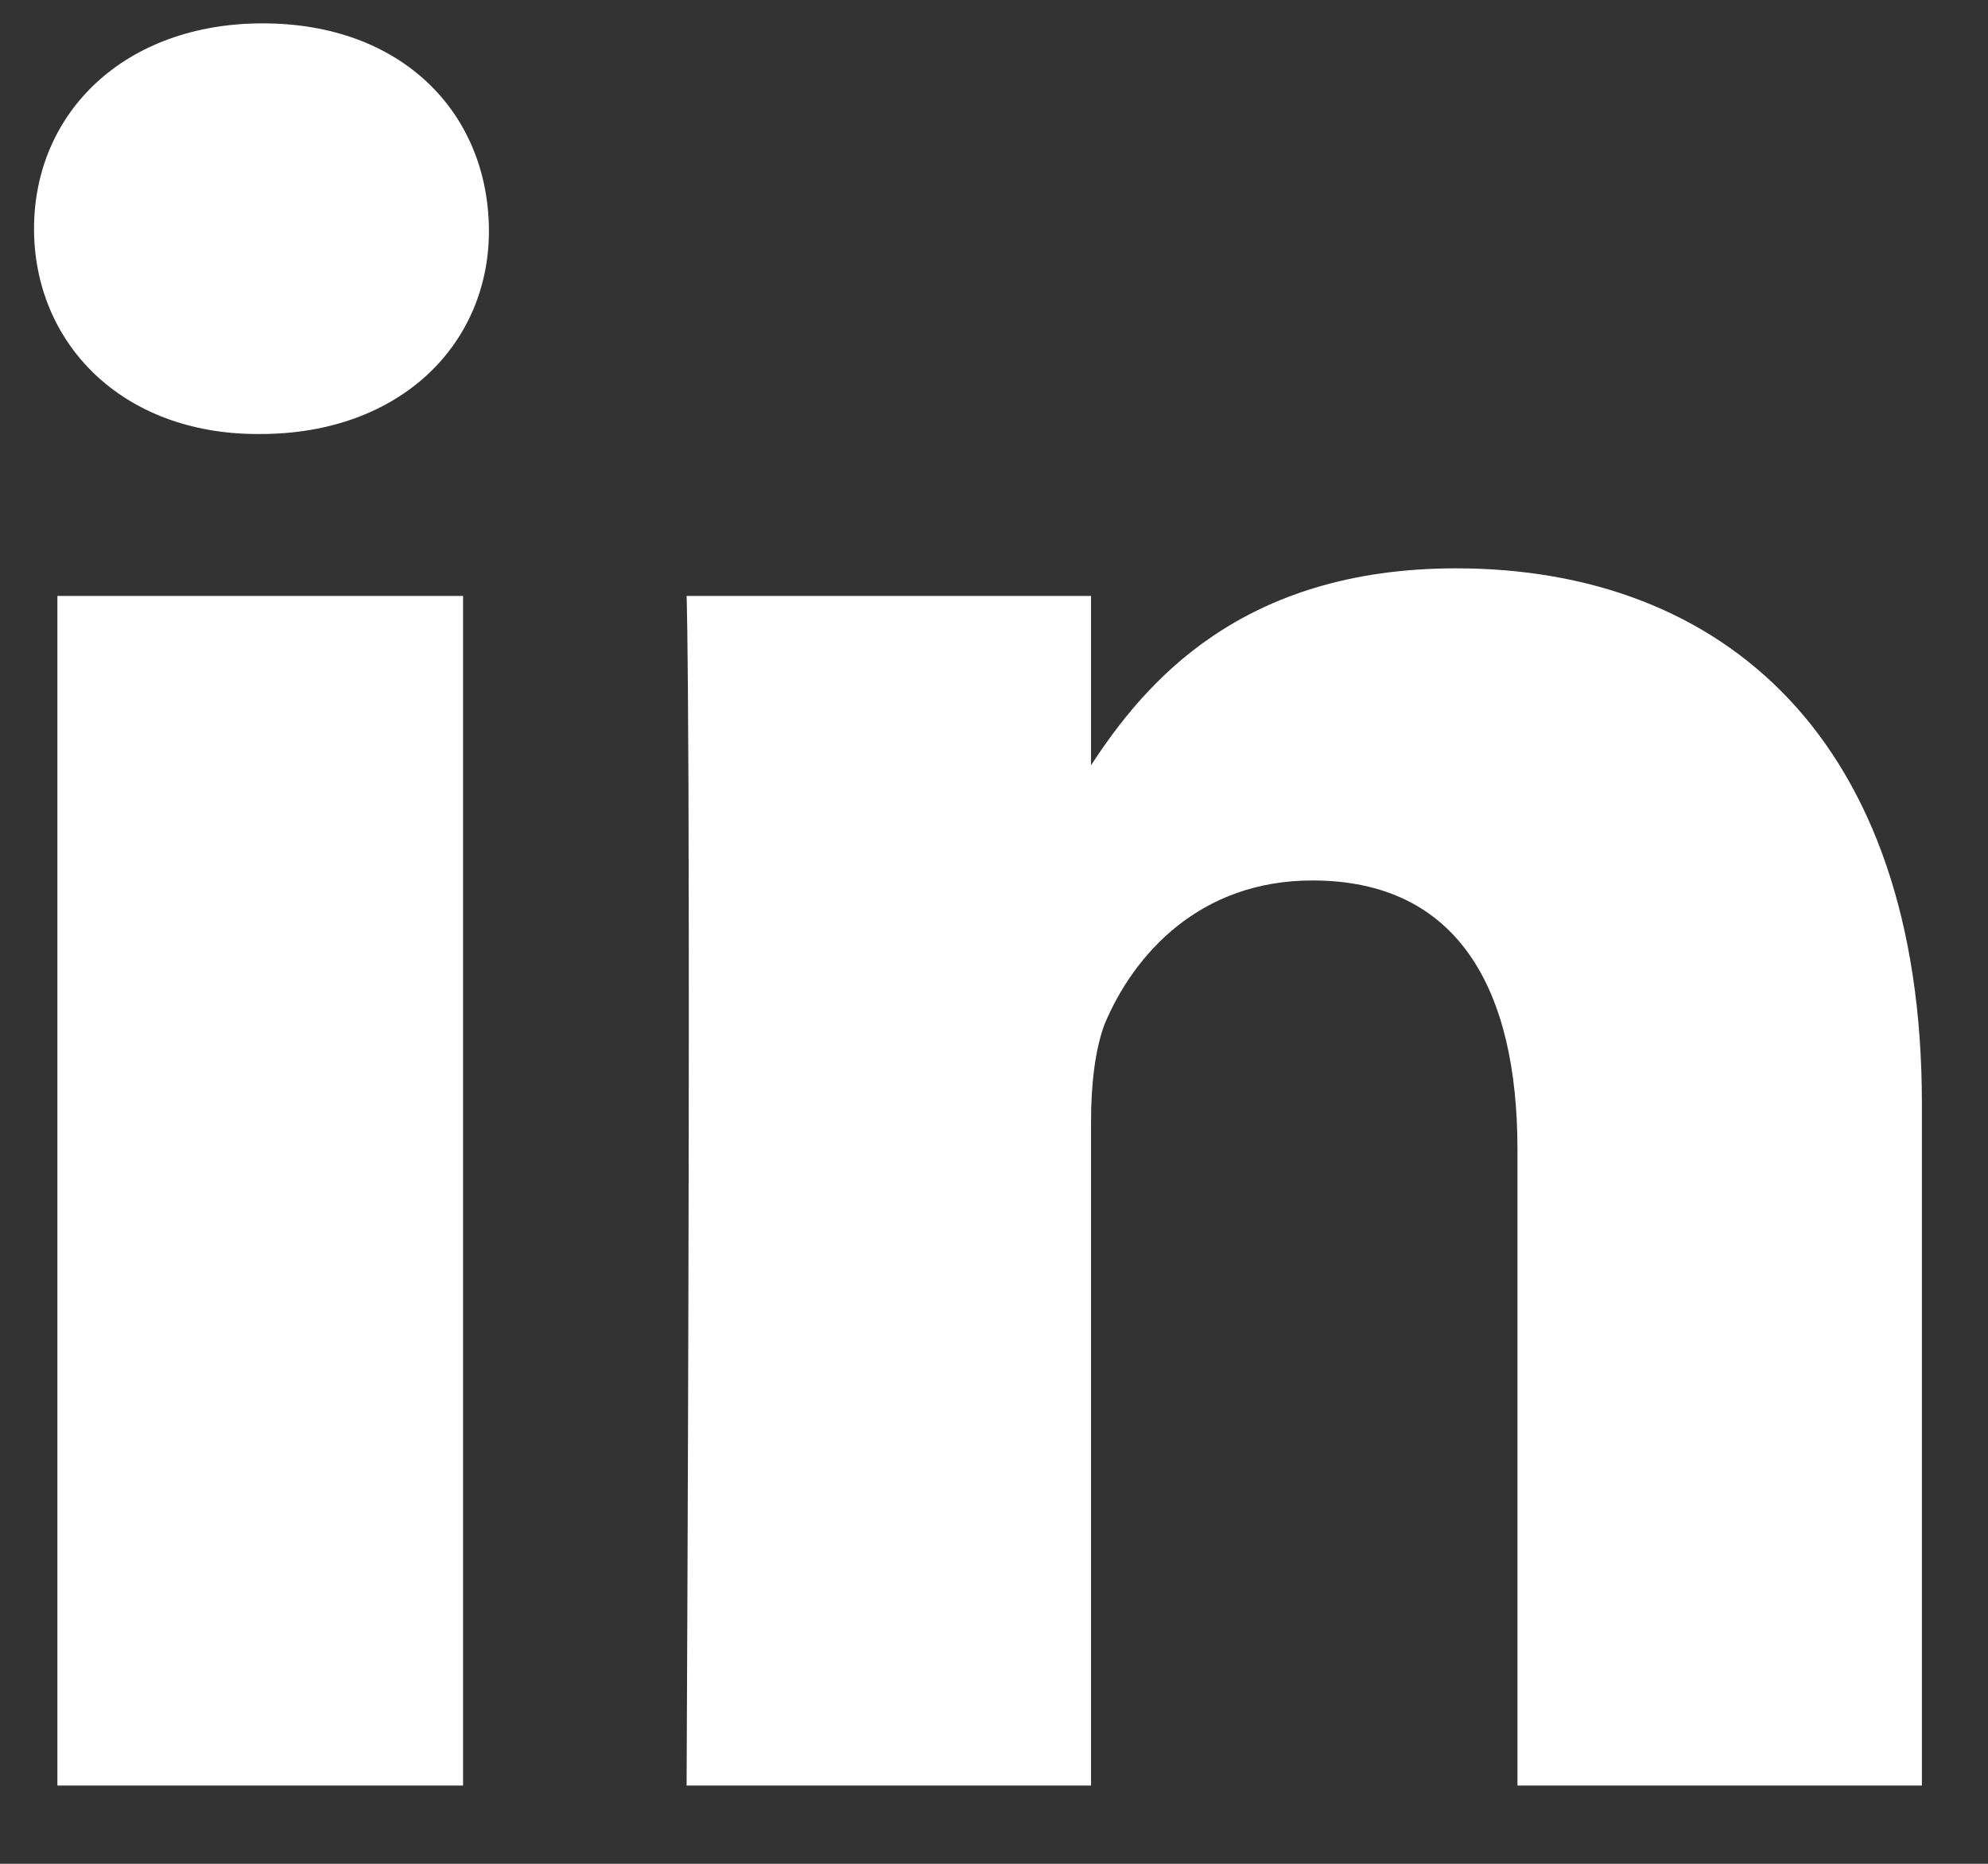 <svg width="16" height="15" viewBox="0 0 16 15" fill="none" xmlns="http://www.w3.org/2000/svg">
<rect x="0" y="0" width="16" height="15" fill="#333333" stroke="none"/>
<path d="M0.462 4.796H3.727V14.37H0.462V4.796ZM2.114 0.188C1.006 0.188 0.274 0.903 0.274 1.841C0.274 2.758 0.976 3.493 2.074 3.493H2.094C3.232 3.493 3.944 2.758 3.935 1.841C3.924 0.903 3.232 0.188 2.114 0.188ZM11.719 4.574C9.982 4.574 9.209 5.503 8.781 6.159V4.796H5.526C5.526 4.796 5.566 5.695 5.526 14.37H8.781V9.027C8.781 8.738 8.811 8.457 8.889 8.245C9.127 7.675 9.66 7.086 10.562 7.086C11.738 7.086 12.213 7.965 12.213 9.25V14.37H15.468V8.883C15.468 5.946 13.865 4.574 11.719 4.574Z" fill="white"/>
</svg>
